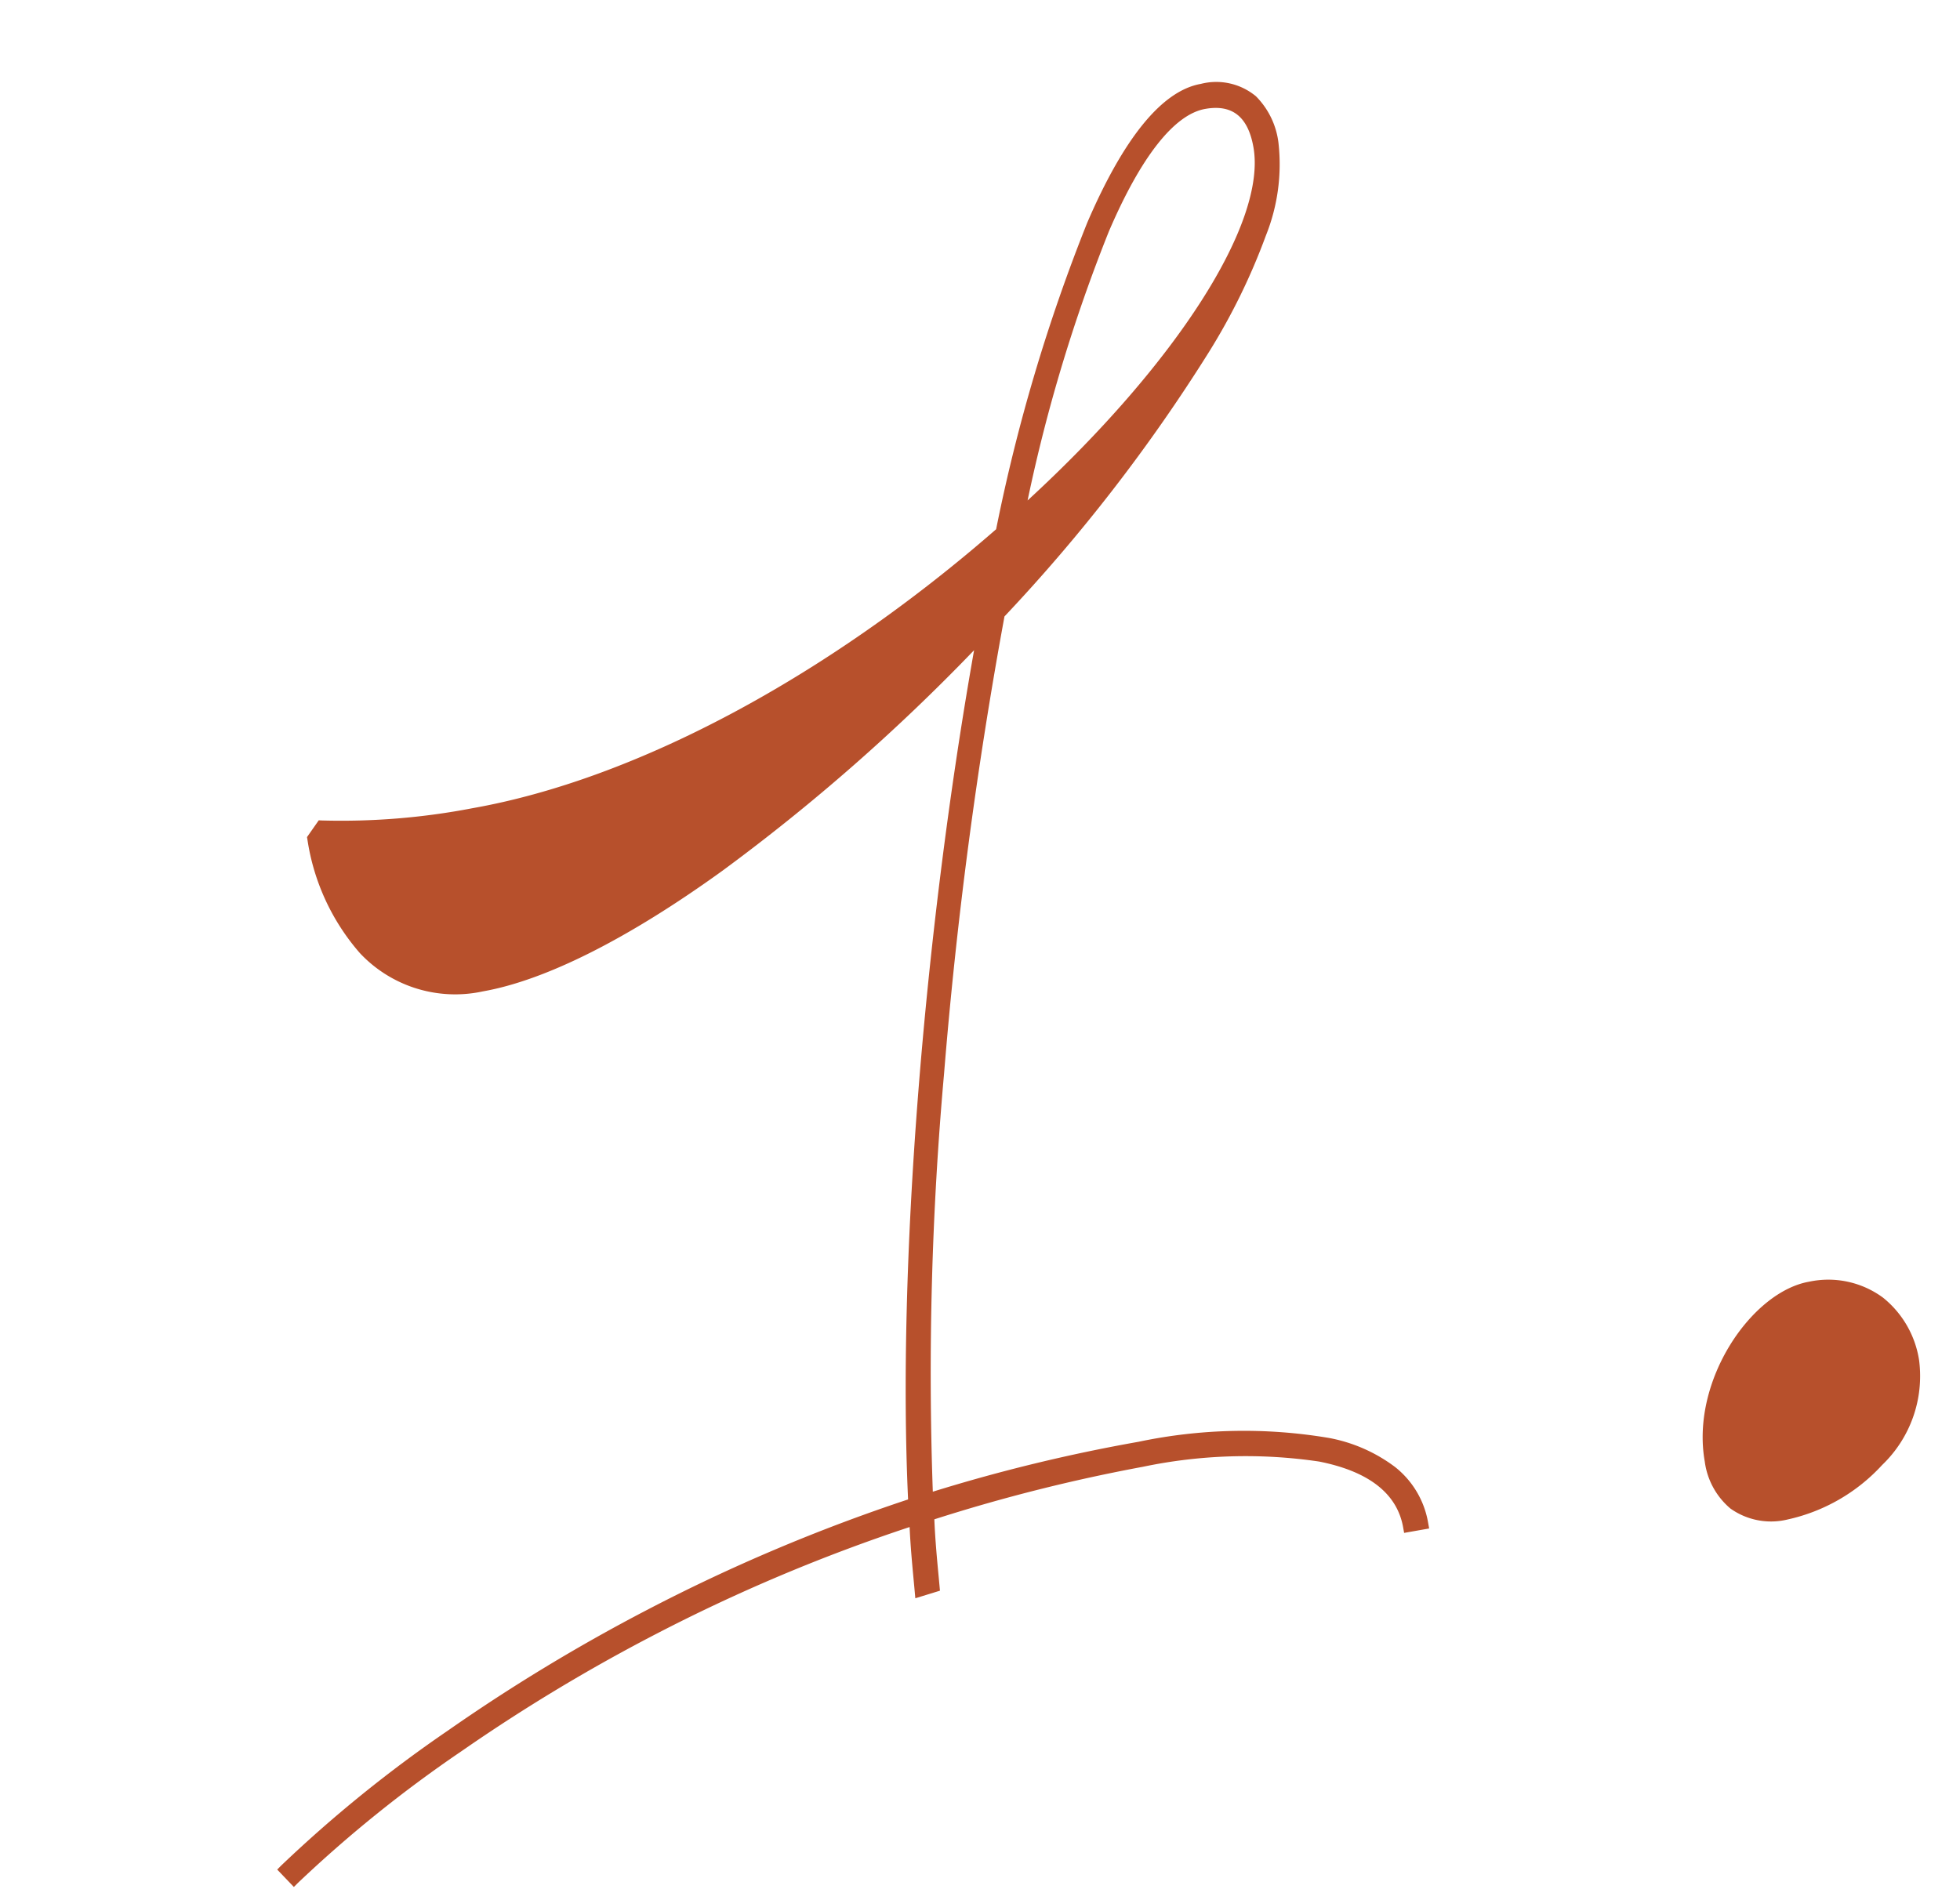 <svg xmlns="http://www.w3.org/2000/svg" width="87.957" height="84.786" viewBox="0 0 87.957 84.786"><g transform="translate(-241.546 -1122.494)" style="mix-blend-mode:multiply;isolation:isolate"><path d="M-48.36,5.28A74.944,74.944,0,0,1-18.12-5.76c-.16,1.12-.24,2.24-.32,3.2l.64-.08c.08-.96.16-2.08.32-3.2a76.881,76.881,0,0,1,9.84-.72c6.08,0,11.28,1.44,11.28,4.96h.64c0-4-5.52-5.6-11.92-5.6a75,75,0,0,0-9.76.64c1.36-10.88,5.44-26.24,10.08-38.56C1.32-51.68,8.44-59.28,8.44-63.76c0-1.6-.64-2.96-2.72-2.96-3.52,0-8.08,7.68-12.32,18-7.68,4.64-17.2,8.32-25.52,8.32a31.636,31.636,0,0,1-6.8-.64l-.48.48c0,3.68,1.6,7.84,6.32,7.84,6,0,16.16-5.28,24.88-11.68-4.56,12.32-8.48,27.2-9.84,37.92A76,76,0,0,0-48.68,4.8ZM5.72-66.08c1.44,0,2.08.88,2.08,2.32,0,3.76-5.68,9.6-13.52,14.48C-1.72-58.96,2.52-66.08,5.72-66.08ZM27.24-4.96a3.84,3.84,0,0,0-4-4.08c-2.48,0-5.76,3.36-5.76,6.88A2.692,2.692,0,0,0,20.44.8C23.24.8,27.24-1.6,27.24-4.96Z" transform="matrix(0.985, -0.174, 0.174, 0.985, 301.453, 1193.22)" fill="#b7502c"/><path d="M-48.426,5.632l-.6-.9.2-.141A59.2,59.2,0,0,1-40.4-.077a80.626,80.626,0,0,1,9.7-3.765A79.264,79.264,0,0,1-18.264-6.7c1.326-10.268,5.046-24.68,9.545-37.013a87.907,87.907,0,0,1-12.832,7.778c-4.683,2.267-8.67,3.465-11.529,3.465a5.862,5.862,0,0,1-5.139-2.652A9.987,9.987,0,0,1-39.65-40.56v-.1l.65-.65.134.03a31.144,31.144,0,0,0,6.746.634c7.4,0,16.627-3,25.32-8.241A78.584,78.584,0,0,1-.379-61.727c2.287-3.479,4.339-5.243,6.1-5.243a2.788,2.788,0,0,1,2.337.977A3.568,3.568,0,0,1,8.69-63.76a8.592,8.592,0,0,1-1.279,4,28.348,28.348,0,0,1-3.423,4.7,76.1,76.1,0,0,1-11.1,10.091,204.982,204.982,0,0,0-6.237,19.728A150.9,150.9,0,0,0-17.111-6.849a75.349,75.349,0,0,1,9.471-.6A22.959,22.959,0,0,1,.815-6.131a7.074,7.074,0,0,1,2.691,1.8A4.057,4.057,0,0,1,4.53-1.6v.25H3.39V-1.6c0-1.542-1.077-2.742-3.2-3.567A22.505,22.505,0,0,0-7.64-6.31a76.434,76.434,0,0,0-9.619.694c-.121.894-.194,1.788-.258,2.584q-.017.211-.034.413l-.017.2-1.147.143.026-.307q.017-.2.034-.412c.062-.762.131-1.613.243-2.473A77.822,77.822,0,0,0-30.456-2.719,79.018,79.018,0,0,0-39.962.941a57.842,57.842,0,0,0-8.253,4.543Zm.09-.766.043.065A61.161,61.161,0,0,1-40.185.493a79.514,79.514,0,0,1,9.57-3.687,78.258,78.258,0,0,1,12.46-2.814l.329-.046-.047.329c-.137.956-.215,1.921-.284,2.773l-.009.106.133-.017.017-.21c.07-.859.149-1.832.288-2.8l.027-.188.189-.024A77.63,77.63,0,0,1-7.64-6.81,22.99,22.99,0,0,1,.371-5.633a6.749,6.749,0,0,1,2.546,1.6,3.5,3.5,0,0,1,.966,2.18h.141C3.918-3.5,2.777-4.78.625-5.669A22.474,22.474,0,0,0-7.64-6.95a74.837,74.837,0,0,0-9.727.638l-.321.042.04-.321a149.91,149.91,0,0,1,3.816-18.772A205.379,205.379,0,0,1-7.554-45.208l.025-.067.057-.044A75.722,75.722,0,0,0,3.612-55.384c3-3.435,4.578-6.331,4.578-8.376a3.092,3.092,0,0,0-.527-1.927A2.318,2.318,0,0,0,5.72-66.47a4.222,4.222,0,0,0-2.647,1.3A19.088,19.088,0,0,0,.039-61.453,78.356,78.356,0,0,0-6.369-48.625l-.031.076-.071.043C-15.26-43.2-24.609-40.15-32.12-40.15a31.929,31.929,0,0,1-6.72-.617l-.31.31c.038,5.518,3.153,7.487,6.07,7.487,2.784,0,6.7-1.181,11.311-3.415A88.306,88.306,0,0,0-8.348-44.6l.672-.493-.289.781c-4.642,12.543-8.5,27.405-9.826,37.865l-.024.189L-18-6.233A78.726,78.726,0,0,0-30.548-3.365,80.122,80.122,0,0,0-40.185.377,61.454,61.454,0,0,0-48.335,4.866ZM20.44,1.05A3.144,3.144,0,0,1,17.995.118,3.323,3.323,0,0,1,17.23-2.16c0-3.672,3.386-7.13,6.01-7.13a4.134,4.134,0,0,1,3.144,1.281A4.468,4.468,0,0,1,27.49-4.96,5.523,5.523,0,0,1,25.041-.621,8.114,8.114,0,0,1,20.44,1.05Zm2.8-9.84c-2.355,0-5.51,3.278-5.51,6.63A2.456,2.456,0,0,0,20.44.55a7.592,7.592,0,0,0,4.3-1.569A5.039,5.039,0,0,0,26.99-4.96,3.6,3.6,0,0,0,23.24-8.79ZM-6.248-48.657l.3-.719A75.047,75.047,0,0,1,.091-61.447c2.124-3.24,4.018-4.883,5.629-4.883,1.5,0,2.33.913,2.33,2.57,0,1.882-1.345,4.3-3.888,6.992a49.835,49.835,0,0,1-9.75,7.7ZM5.72-65.83c-1.412,0-3.214,1.61-5.211,4.657a72.155,72.155,0,0,0-5.695,11.26C2.461-54.8,7.55-60.315,7.55-63.76,7.55-65.153,6.951-65.83,5.72-65.83Z" transform="matrix(0.985, -0.174, 0.174, 0.985, 301.453, 1193.22)" fill="#b7502c"/></g></svg>